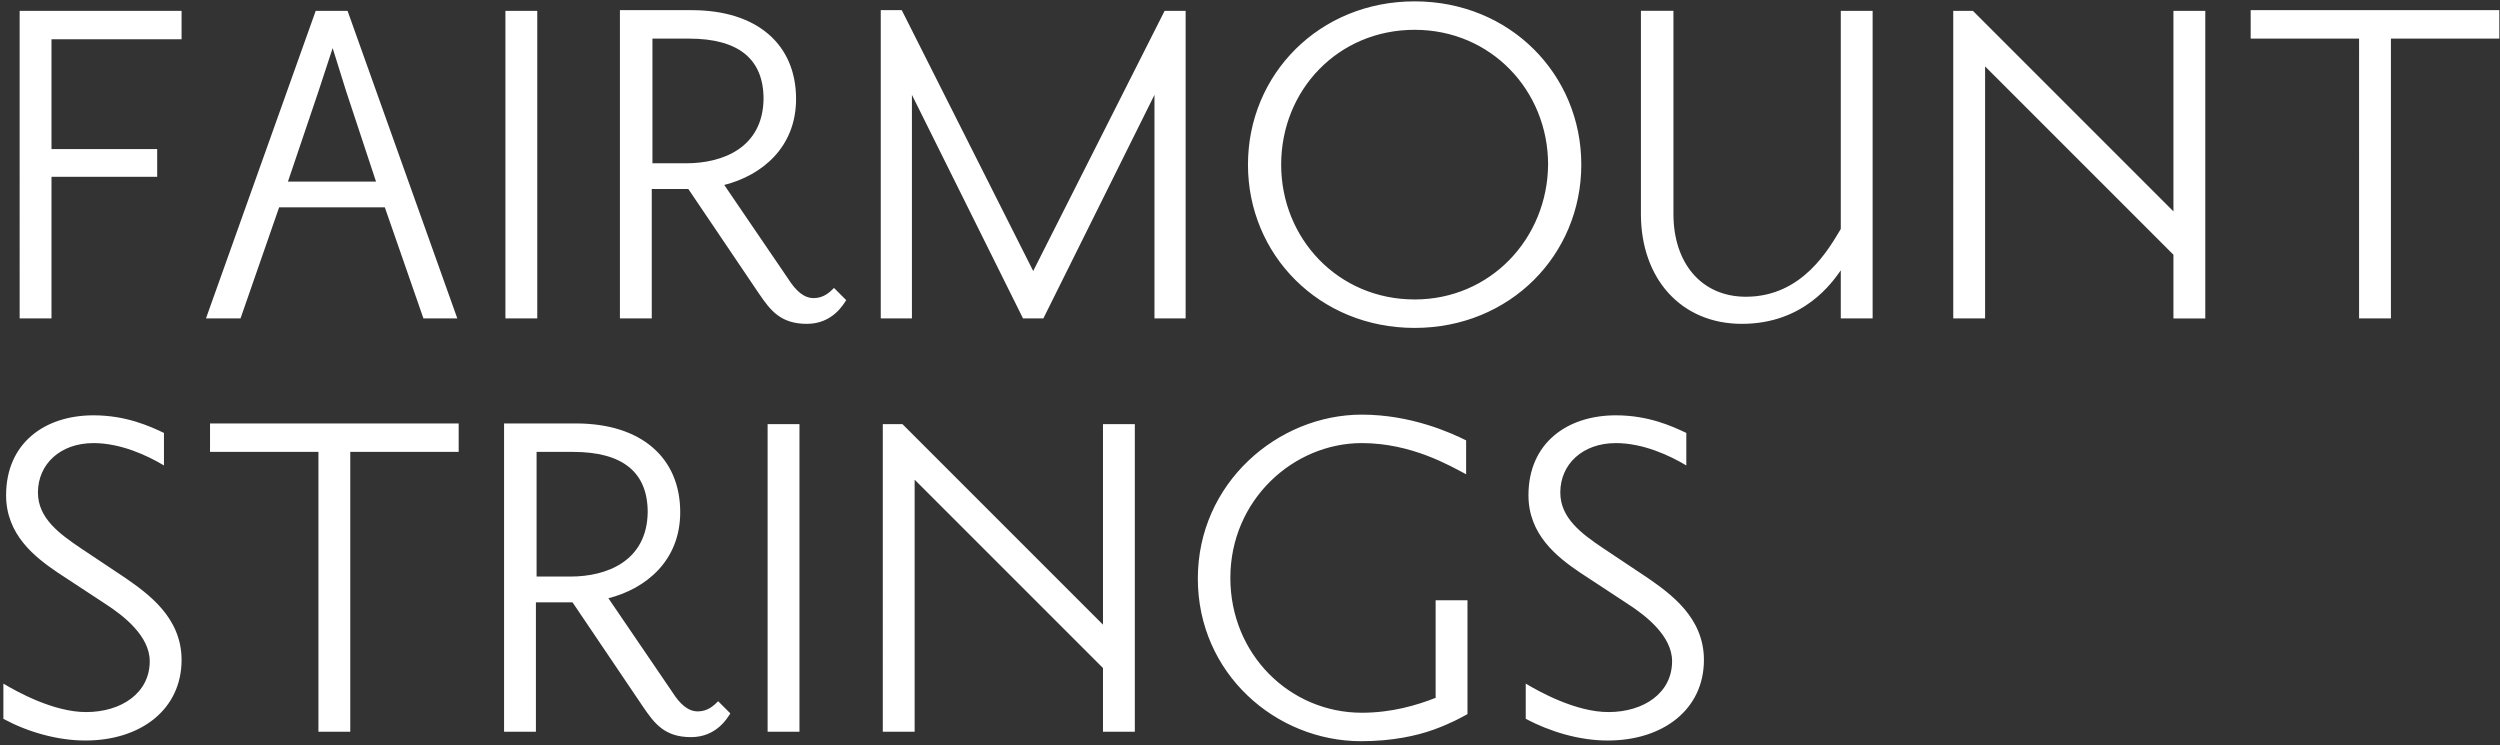 <?xml version="1.0" encoding="UTF-8"?> <!-- Generator: Adobe Illustrator 24.3.0, SVG Export Plug-In . SVG Version: 6.00 Build 0) --> <svg xmlns="http://www.w3.org/2000/svg" xmlns:xlink="http://www.w3.org/1999/xlink" version="1.1" id="Layer_1" x="0px" y="0px" viewBox="0 0 369 110" style="enable-background:new 0 0 369 110;" xml:space="preserve"><rect x="0" y="0" width="369" height="110" fill="#333333" stroke="none"/> <style type="text/css"> .st0{fill:#FFFFFF;} </style> <desc>Created with Sketch.</desc> <g id="_x30_3_x5F_Landing-Pages"> <g id="Homepage" transform="translate(-594, -188)"> <g id="Navbar-_x23_69"> <g id="Group-30" transform="translate(156, 15)"> <path id="FAIRMOUNTSTRINGS" class="st0" d="M445.6,220v-20.9h15.6V195h-15.6v-16.2h19.2v-4.2h-23.9V220H445.6z M473.5,220 l5.7-16.4h15.6l5.7,16.4h5l-16.2-45.4h-4.7L468.4,220H473.5z M493.5,199.8h-13l4.5-13.3l2.1-6.4l2,6.4L493.5,199.8z M517.3,220 v-45.4h-4.7V220H517.3z M557.1,220.8c3.8,0,5.4-2.9,5.8-3.5l-1.8-1.8c-0.6,0.6-1.5,1.5-3,1.5c-1.4,0-2.6-1-3.8-2.9l-9.4-13.8 c5.5-1.4,10.6-5.5,10.6-12.7c0-8-5.7-13.1-15.4-13.1h-10.6V220h4.7v-19.1h5.4l10.4,15.4C551.7,218.8,553.2,220.8,557.1,220.8z M539.3,197.1h-5v-18.4h5.4c7.3,0,11,3,11,8.9C550.6,194.8,544.7,197.1,539.3,197.1z M572.6,220v-33l16.4,33h3l16.4-33v33h4.6 v-45.4h-3.1L590.5,213l-19.4-38.5H568V220H572.6z M646.8,221.4c14.1,0,24.6-10.8,24.6-24.1s-10.5-24.1-24.6-24.1 s-24.6,10.8-24.6,24.1S632.7,221.4,646.8,221.4z M646.8,217.2c-11.3,0-19.7-9-19.7-19.9c0-11,8.4-19.9,19.7-19.9 c11.3,0,19.7,9,19.7,19.9C666.4,208.2,658,217.2,646.8,217.2z M695.1,220.8c9.2,0,13.4-6.2,14.6-7.9v7.1h4.7v-45.4h-4.7v32.2 c-1.7,2.8-5.6,10-14,10c-6.6,0-10.7-5-10.7-12.2v-30h-4.8v30C680.2,214.1,686.1,220.8,695.1,220.8z M731,220v-37.2l27.8,27.8 v9.4h4.7v-45.4h-4.7v29.6l-29.6-29.6h-2.9V220H731z M790.9,220v-41.3h16v-4.2h-36.7v4.2h16V220H790.9z M450.6,282.3 c8.2,0,14.2-4.6,14.2-11.9c0-6.3-5-9.8-8.3-12.1l-6.6-4.4c-3.1-2.1-6.3-4.4-6.3-8.2c0-4.2,3.3-7.3,8.2-7.3c4,0,7.9,1.8,10.4,3.3 v-4.8c-2.1-1-5.6-2.6-10.4-2.6c-7.2,0-12.9,4.1-12.9,11.8c0,5.8,4.2,9.1,7.6,11.4l7,4.6c2.8,1.8,6.6,4.8,6.6,8.5 c0,4.7-4.2,7.5-9.4,7.5c-4.8,0-10.2-3-12.2-4.2v5.2C442,281,446.4,282.3,450.6,282.3z M489.7,281v-41.3h16v-4.2H469v4.2h16V281 H489.7z M540,281.8c3.8,0,5.4-2.9,5.8-3.5l-1.8-1.8c-0.6,0.6-1.5,1.5-3,1.5c-1.4,0-2.6-1-3.8-2.9l-9.4-13.8 c5.5-1.4,10.6-5.5,10.6-12.7c0-8-5.7-13.1-15.4-13.1h-10.6V281h4.7v-19.1h5.4l10.4,15.4C534.6,279.8,536.1,281.8,540,281.8z M522.2,258.1h-5v-18.4h5.4c7.3,0,11,3,11,8.9C533.5,255.8,527.6,258.1,522.2,258.1z M556,281v-45.4h-4.7V281H556z M573,281 v-37.2l27.8,27.8v9.4h4.7v-45.4h-4.7v29.6l-29.6-29.6h-2.9V281H573z M638.9,282.4c4.6,0,8.2-0.8,10.7-1.7c2.5-0.9,4.1-1.8,5-2.3 v-16.8h-4.7V276c-2.8,1.1-6.5,2.2-10.9,2.2c-10.6,0-19.4-8.6-19.4-19.9c0-11.5,9.3-19.9,19.4-19.9c7.4,0,13.1,3.4,15.4,4.6V238 c-2.2-1.1-8.1-3.8-15.4-3.8c-12.4,0-24.2,10.1-24.2,24.2C614.8,272.4,626.3,282.4,638.9,282.4z M675.3,282.3 c8.2,0,14.2-4.6,14.2-11.9c0-6.3-5-9.8-8.3-12.1l-6.6-4.4c-3.1-2.1-6.3-4.4-6.3-8.2c0-4.2,3.3-7.3,8.2-7.3c4,0,7.9,1.8,10.4,3.3 v-4.8c-2.1-1-5.6-2.6-10.4-2.6c-7.2,0-12.9,4.1-12.9,11.8c0,5.8,4.2,9.1,7.6,11.4l7,4.6c2.8,1.8,6.6,4.8,6.6,8.5 c0,4.7-4.2,7.5-9.4,7.5c-4.8,0-10.2-3-12.2-4.2v5.2C666.8,281,671.1,282.3,675.3,282.3z"></path> </g> </g> </g> </g> </svg> 